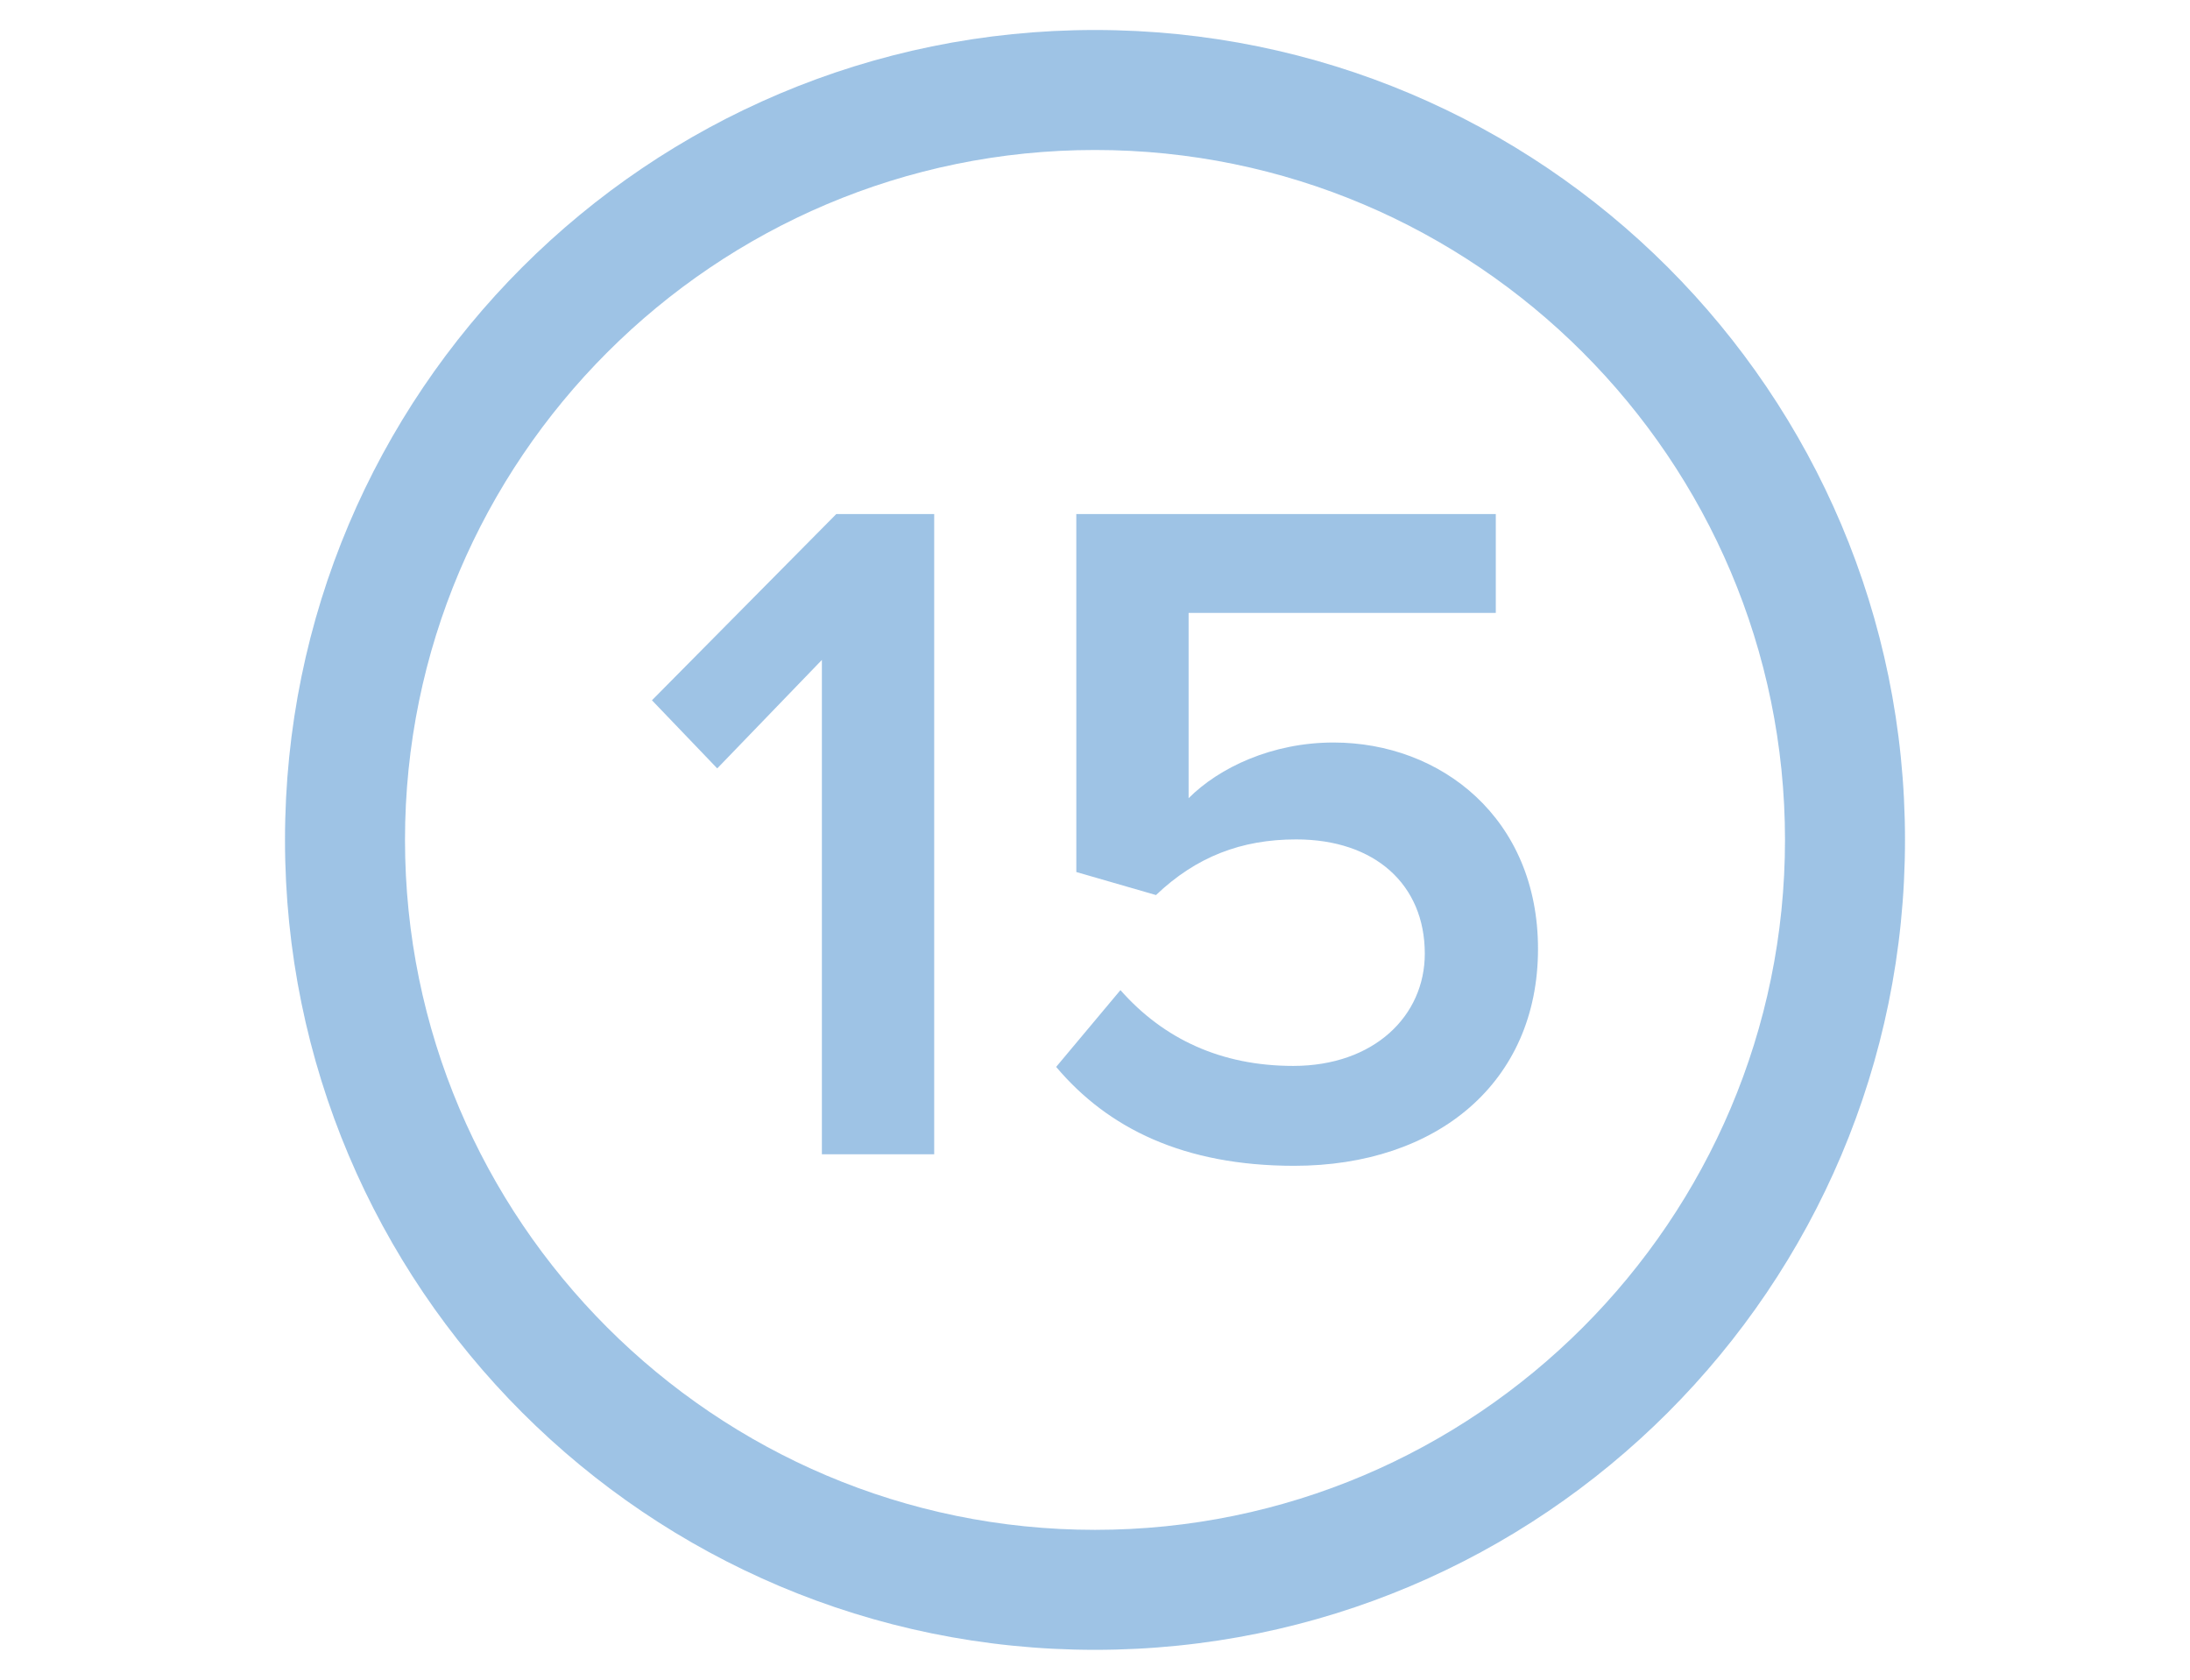 <?xml version="1.0" encoding="utf-8"?>
<!-- Generator: Adobe Illustrator 16.0.0, SVG Export Plug-In . SVG Version: 6.00 Build 0)  -->
<!DOCTYPE svg PUBLIC "-//W3C//DTD SVG 1.1//EN" "http://www.w3.org/Graphics/SVG/1.1/DTD/svg11.dtd">
<svg version="1.1" id="Layer_1" xmlns="http://www.w3.org/2000/svg" xmlns:xlink="http://www.w3.org/1999/xlink" x="0px" y="0px"
	 width="73px" height="56px" viewBox="0 0 73 56" enable-background="new 0 0 73 56" xml:space="preserve">
<g display="none">
	<path display="inline" opacity="0.6" fill="#5D9BD4" d="M55.373,51.583h-7.682c-0.277,0-0.504-0.229-0.504-0.506v-1.868
		c0-0.278-0.227-0.506-0.504-0.506h-10.75c-0.277,0-0.504,0.228-0.504,0.506v1.868c0,0.277-0.228,0.506-0.504,0.506H29.15
		c-0.278,0-0.505,0.227-0.505,0.502v2.163c0,0.277,0.227,0.506,0.505,0.506h26.223c0.277,0,0.506-0.229,0.506-0.506v-2.163
		C55.879,51.81,55.65,51.583,55.373,51.583L55.373,51.583z M55.373,51.583"/>
	<path display="inline" opacity="0.6" fill="#5D9BD4" d="M68.281,1H13.458c-1.908,0-3.459,1.552-3.459,3.46v9.024
		c0,1.191-0.089,1.36,0.712,1.36h1.372c0.672,0,0.534-0.169,0.534-1.384V4.46c0-0.456,0.385-0.842,0.841-0.842h54.824
		c0.457,0,0.842,0.386,0.842,0.842v33.776H30.038c0,0-1.378-0.003-1.378,1.778v4.225c0,1.778,1.422,1.778,1.422,1.778h38.2
		c1.908,0,3.461-1.551,3.461-3.459V4.46C71.742,2.552,70.189,1,68.281,1L68.281,1z M40.869,43.031c-0.861,0-1.557-0.698-1.557-1.559
		s0.695-1.559,1.557-1.559s1.561,0.698,1.561,1.559S41.73,43.031,40.869,43.031L40.869,43.031z M40.869,43.031"/>
	<path display="inline" opacity="0.6" fill="#5D9BD4" d="M23.324,17.936H3.49c-1.231,0-2.232,1.001-2.232,2.232v32.598
		C1.257,53.997,2.258,55,3.49,55h19.834c1.23,0,2.232-1.003,2.232-2.234V20.168C25.556,18.937,24.554,17.936,23.324,17.936
		L23.324,17.936z M10.96,20.213h4.893c0.233,0,0.423,0.188,0.423,0.422s-0.189,0.424-0.423,0.424H10.96
		c-0.234,0-0.423-0.19-0.423-0.424S10.726,20.213,10.96,20.213L10.96,20.213z M13.376,53.432c-0.639,0-1.155-0.517-1.155-1.156
		c0-0.638,0.517-1.155,1.155-1.155c0.638,0,1.155,0.518,1.155,1.155C14.532,52.915,14.014,53.432,13.376,53.432L13.376,53.432z
		 M23.637,50.034c0,0.299-0.238,0.542-0.529,0.542H3.706c-0.291,0-0.529-0.243-0.529-0.542V22.947c0-0.298,0.238-0.542,0.529-0.542
		h19.402c0.291,0,0.529,0.244,0.529,0.542V50.034z M23.637,50.034"/>
</g>
<g display="none" opacity="0.6">
	<g display="inline">
		<g>
			<polygon fill="#5D9BD4" points="34.237,31.154 27.404,24.653 24.494,27.708 34.473,37.206 49.674,20.279 46.537,17.459 			"/>
			<path fill="#5D9BD4" d="M53.85,7.875c-5.115-0.917-9.828-3.71-12.179-5.293C40.134,1.546,38.346,1,36.5,1
				s-3.634,0.546-5.171,1.582c-2.353,1.583-7.063,4.377-12.179,5.293c-3.03,0.543-5.229,3.164-5.229,6.233V26.84
				c0,4.203,1.177,8.306,3.498,12.187c1.814,3.034,4.329,5.935,7.476,8.621c5.29,4.52,10.526,6.873,10.747,6.971L36.5,55
				l0.858-0.382c0.221-0.098,5.455-2.451,10.746-6.971c3.146-2.687,5.662-5.587,7.476-8.621c2.32-3.881,3.498-7.983,3.498-12.187
				v-12.73C59.08,11.04,56.88,8.419,53.85,7.875z M54.856,26.84c0,6.271-3.166,12.167-9.414,17.532
				c-3.631,3.115-7.317,5.148-8.942,5.973c-3.734-1.898-18.358-10.183-18.358-23.505v-12.73c0-1.023,0.737-1.897,1.753-2.079
				c5.878-1.054,11.164-4.179,13.791-5.948c0.84-0.564,1.813-0.862,2.814-0.862s1.976,0.298,2.814,0.862
				c2.627,1.769,7.915,4.894,13.792,5.948c1.015,0.182,1.75,1.056,1.75,2.078V26.84z"/>
		</g>
	</g>
</g>
<g opacity="0.6">
	<path fill="#5D9BD4" d="M36.5,5c12.683,0,23,10.318,23,23c0,12.683-10.317,23-23,23c-12.682,0-23-10.317-23-23
		C13.5,15.318,23.818,5,36.5,5 M36.5,1c-14.912,0-27,12.088-27,27c0,14.912,12.088,27,27,27c14.912,0,27-12.088,27-27
		C63.5,13.088,51.412,1,36.5,1L36.5,1z"/>
</g>
<g opacity="0.6">
	<path fill="#5D9BD4" d="M27.396,38.479V22l-3.488,3.616l-2.176-2.271l6.144-6.208h3.264v21.343H27.396z"/>
	<path fill="#5D9BD4" d="M35.205,35.567l2.143-2.56c1.44,1.632,3.36,2.527,5.76,2.527c2.688,0,4.385-1.663,4.385-3.743
		c0-2.304-1.664-3.808-4.288-3.808c-1.824,0-3.328,0.575-4.672,1.855l-2.656-0.768V17.137h13.983v3.296H39.62v6.176
		c1.024-1.024,2.784-1.856,4.831-1.856c3.584,0,6.816,2.528,6.816,6.88c0,4.447-3.359,7.231-8.128,7.231
		C39.46,38.863,36.932,37.615,35.205,35.567z"/>
</g>
</svg>
